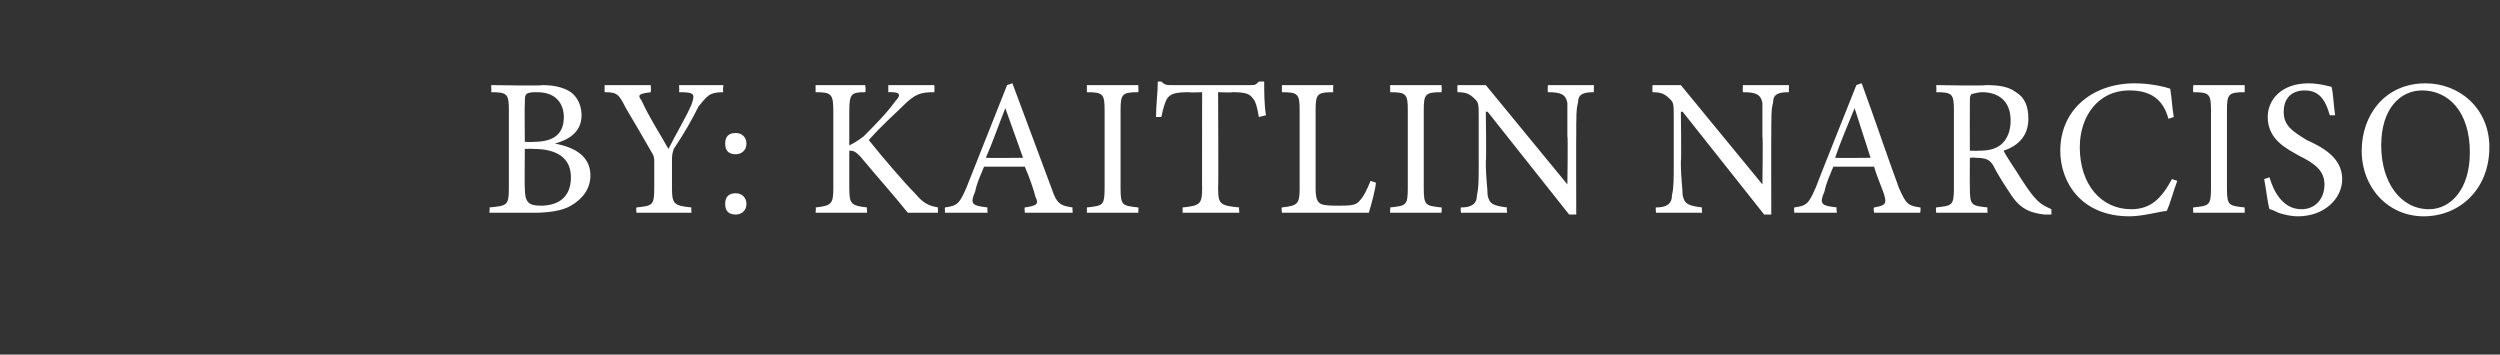 <?xml version="1.0" standalone="no"?>
<!DOCTYPE svg PUBLIC "-//W3C//DTD SVG 1.1//EN" "http://www.w3.org/Graphics/SVG/1.1/DTD/svg11.dtd">
<svg xmlns="http://www.w3.org/2000/svg" version="1.1" width="141px" height="20px" viewBox="0 -4 141 20" style="top:-4px">
  <rect x="0" y="-4" width="141" height="20" fill="#333333" stroke="none"/>
  <desc>by: Kaitlin Narciso</desc>
  <defs/>
  <g id="Polygon161614">
    <path d="M 31.3 4.1 C 32.4 4.3 33.3 4.8 33.3 5.9 C 33.3 6.6 32.9 7.2 32.2 7.6 C 31.7 7.9 30.9 8 30.1 8 C 30.07 8 27.6 8 27.6 8 C 27.6 8 27.64 7.69 27.6 7.7 C 28.6 7.6 28.7 7.6 28.7 6.6 C 28.7 6.6 28.7 2.2 28.7 2.2 C 28.7 1.3 28.6 1.2 27.7 1.2 C 27.73 1.15 27.7 0.8 27.7 0.8 C 27.7 0.8 30.56 0.85 30.6 0.8 C 31.4 0.8 31.9 1 32.2 1.2 C 32.6 1.5 32.8 2 32.8 2.5 C 32.8 3.5 32 3.9 31.3 4.1 C 31.3 4.1 31.3 4.1 31.3 4.1 Z M 30.1 4 C 31.3 4 31.8 3.5 31.8 2.6 C 31.8 1.9 31.4 1.2 30.3 1.2 C 30.1 1.2 29.8 1.2 29.7 1.3 C 29.6 1.4 29.6 1.5 29.6 1.9 C 29.58 1.86 29.6 4 29.6 4 C 29.6 4 30.09 4.02 30.1 4 Z M 29.6 6.6 C 29.6 7.4 29.8 7.6 30.5 7.6 C 31.4 7.6 32.2 7.2 32.2 6 C 32.2 4.9 31.4 4.4 30.1 4.4 C 30.08 4.38 29.6 4.4 29.6 4.4 C 29.6 4.4 29.58 6.62 29.6 6.6 Z M 40.8 1.2 C 40 1.2 39.9 1.4 39.4 2 C 39 2.8 38.6 3.5 38 4.4 C 37.9 4.7 37.9 4.8 37.9 5.1 C 37.9 5.1 37.9 6.6 37.9 6.6 C 37.9 7.5 38 7.6 39 7.7 C 38.97 7.69 39 8 39 8 L 35.9 8 C 35.9 8 35.86 7.69 35.9 7.7 C 36.8 7.6 36.9 7.6 36.9 6.6 C 36.9 6.6 36.9 5.2 36.9 5.2 C 36.9 4.9 36.9 4.8 36.7 4.5 C 36.3 3.8 35.9 3.1 35.3 2.1 C 34.9 1.3 34.8 1.2 34.1 1.2 C 34.1 1.15 34.1 0.8 34.1 0.8 L 36.7 0.8 C 36.7 0.8 36.73 1.15 36.7 1.2 C 35.9 1.3 36 1.4 36.2 1.7 C 36.6 2.6 37.2 3.5 37.7 4.4 C 38.1 3.6 38.7 2.6 39 1.9 C 39.2 1.3 39.2 1.2 38.3 1.2 C 38.32 1.15 38.3 0.8 38.3 0.8 L 40.8 0.8 C 40.8 0.8 40.75 1.15 40.8 1.2 Z M 42.1 4.1 C 42.1 4.5 41.8 4.7 41.5 4.7 C 41.1 4.7 40.9 4.5 40.9 4.1 C 40.9 3.7 41.1 3.5 41.5 3.5 C 41.8 3.5 42.1 3.7 42.1 4.1 Z M 40.9 7.5 C 40.9 7.1 41.1 6.9 41.5 6.9 C 41.8 6.9 42.1 7.1 42.1 7.5 C 42.1 7.9 41.8 8.1 41.5 8.1 C 41.1 8.1 40.9 7.9 40.9 7.5 Z M 51.2 8 C 50.4 7 49.5 6 48.5 4.8 C 48.2 4.5 48.1 4.5 47.9 4.5 C 47.9 4.5 47.9 6.6 47.9 6.6 C 47.9 7.5 48 7.6 48.9 7.7 C 48.89 7.69 48.9 8 48.9 8 L 46 8 C 46 8 46.03 7.69 46 7.7 C 46.9 7.6 47 7.5 47 6.6 C 47 6.6 47 2.3 47 2.3 C 47 1.3 46.9 1.2 46 1.2 C 46 1.15 46 0.8 46 0.8 L 48.8 0.8 C 48.8 0.8 48.84 1.15 48.8 1.2 C 48 1.2 47.9 1.3 47.9 2.3 C 47.9 2.3 47.9 4.2 47.9 4.2 C 48.1 4.1 48.3 4 48.7 3.7 C 49.3 3.1 50 2.4 50.5 1.7 C 50.8 1.4 50.8 1.2 50.3 1.2 C 50.31 1.19 50.1 1.2 50.1 1.2 L 50.1 0.8 L 52.7 0.8 C 52.7 0.8 52.71 1.15 52.7 1.2 C 51.9 1.2 51.6 1.3 50.9 2 C 50.5 2.4 49.7 3.1 49 3.9 C 49.8 4.9 51 6.3 51.6 6.9 C 52.1 7.5 52.4 7.6 52.9 7.7 C 52.9 7.69 52.9 8 52.9 8 C 52.9 8 51.2 8 51.2 8 Z M 57.8 8 C 57.8 8 57.77 7.69 57.8 7.7 C 58.5 7.6 58.6 7.5 58.4 7.1 C 58.3 6.7 58.1 6.1 57.8 5.4 C 57.8 5.4 55.5 5.4 55.5 5.4 C 55.3 5.9 55.1 6.3 55 6.8 C 54.7 7.5 54.8 7.6 55.7 7.7 C 55.67 7.69 55.7 8 55.7 8 L 53.3 8 C 53.3 8 53.28 7.69 53.3 7.7 C 54 7.6 54.1 7.5 54.5 6.6 C 54.51 6.56 56.8 0.8 56.8 0.8 C 56.8 0.8 57.13 0.68 57.1 0.7 C 57.8 2.6 58.6 4.7 59.3 6.6 C 59.6 7.5 59.8 7.6 60.5 7.7 C 60.47 7.69 60.5 8 60.5 8 L 57.8 8 Z M 56.7 2.1 C 56.7 2.1 56.67 2.11 56.7 2.1 C 56.3 3.1 56 4 55.6 4.9 C 55.64 4.92 57.7 4.9 57.7 4.9 L 56.7 2.1 Z M 61.3 8 C 61.3 8 61.3 7.69 61.3 7.7 C 62.2 7.6 62.3 7.6 62.3 6.6 C 62.3 6.6 62.3 2.2 62.3 2.2 C 62.3 1.3 62.2 1.2 61.3 1.2 C 61.3 1.15 61.3 0.8 61.3 0.8 L 64.2 0.8 C 64.2 0.8 64.22 1.15 64.2 1.2 C 63.3 1.2 63.2 1.3 63.2 2.2 C 63.2 2.2 63.2 6.6 63.2 6.6 C 63.2 7.6 63.3 7.6 64.2 7.7 C 64.22 7.69 64.2 8 64.2 8 L 61.3 8 Z M 71 2.6 C 70.9 2 70.8 1.7 70.7 1.6 C 70.5 1.3 70.3 1.2 69.5 1.2 C 69.51 1.23 68.7 1.2 68.7 1.2 C 68.7 1.2 68.73 6.64 68.7 6.6 C 68.7 7.5 68.8 7.6 69.9 7.7 C 69.86 7.69 69.9 8 69.9 8 L 66.7 8 C 66.7 8 66.7 7.69 66.7 7.7 C 67.7 7.6 67.8 7.5 67.8 6.6 C 67.79 6.64 67.8 1.2 67.8 1.2 C 67.8 1.2 67.11 1.23 67.1 1.2 C 66.2 1.2 66 1.3 65.8 1.6 C 65.7 1.8 65.6 2.1 65.5 2.6 C 65.5 2.6 65.2 2.6 65.2 2.6 C 65.2 1.9 65.3 1.2 65.3 0.6 C 65.3 0.6 65.5 0.6 65.5 0.6 C 65.7 0.8 65.8 0.8 66.1 0.8 C 66.1 0.8 70.5 0.8 70.5 0.8 C 70.8 0.8 70.8 0.8 71 0.6 C 71 0.6 71.3 0.6 71.3 0.6 C 71.3 1.1 71.3 1.9 71.4 2.5 C 71.4 2.5 71 2.6 71 2.6 Z M 77.6 6.3 C 77.6 6.6 77.3 7.7 77.2 8 C 77.24 8 72.3 8 72.3 8 C 72.3 8 72.26 7.69 72.3 7.7 C 73.2 7.6 73.3 7.5 73.3 6.6 C 73.3 6.6 73.3 2.2 73.3 2.2 C 73.3 1.3 73.2 1.2 72.3 1.2 C 72.3 1.15 72.3 0.8 72.3 0.8 L 75.2 0.8 C 75.2 0.8 75.17 1.15 75.2 1.2 C 74.3 1.2 74.2 1.3 74.2 2.2 C 74.2 2.2 74.2 6.6 74.2 6.6 C 74.2 7.2 74.3 7.4 74.5 7.5 C 74.7 7.6 75.1 7.6 75.5 7.6 C 76.1 7.6 76.5 7.6 76.7 7.3 C 76.9 7.1 77.1 6.7 77.3 6.2 C 77.3 6.2 77.6 6.3 77.6 6.3 Z M 78.4 8 C 78.4 8 78.42 7.69 78.4 7.7 C 79.3 7.6 79.4 7.6 79.4 6.6 C 79.4 6.6 79.4 2.2 79.4 2.2 C 79.4 1.3 79.3 1.2 78.4 1.2 C 78.42 1.15 78.4 0.8 78.4 0.8 L 81.3 0.8 C 81.3 0.8 81.33 1.15 81.3 1.2 C 80.4 1.2 80.3 1.3 80.3 2.2 C 80.3 2.2 80.3 6.6 80.3 6.6 C 80.3 7.6 80.4 7.6 81.3 7.7 C 81.33 7.69 81.3 8 81.3 8 L 78.4 8 Z M 89.9 1.2 C 89.3 1.2 89 1.3 89 1.8 C 88.9 2.1 88.9 2.6 88.9 3.7 C 88.89 3.66 88.9 8.1 88.9 8.1 L 88.5 8.1 L 83.9 2.3 L 83.8 2.3 C 83.8 2.3 83.84 5.09 83.8 5.1 C 83.8 6.1 83.9 6.6 83.9 7 C 84 7.5 84.2 7.6 85 7.7 C 84.96 7.69 85 8 85 8 L 82.4 8 C 82.4 8 82.36 7.69 82.4 7.7 C 83 7.7 83.3 7.5 83.3 7 C 83.4 6.6 83.4 6.1 83.4 5.1 C 83.4 5.1 83.4 2.7 83.4 2.7 C 83.4 1.9 83.4 1.8 83.2 1.6 C 82.9 1.3 82.7 1.2 82.2 1.2 C 82.19 1.15 82.2 0.8 82.2 0.8 L 83.8 0.8 L 88.4 6.4 L 88.4 6.4 C 88.4 6.4 88.44 3.66 88.4 3.7 C 88.4 2.7 88.4 2.1 88.4 1.8 C 88.3 1.3 88 1.2 87.3 1.2 C 87.28 1.15 87.3 0.8 87.3 0.8 L 89.9 0.8 C 89.9 0.8 89.88 1.15 89.9 1.2 Z M 100.9 1.2 C 100.3 1.2 100 1.3 100 1.8 C 99.9 2.1 99.9 2.6 99.9 3.7 C 99.89 3.66 99.9 8.1 99.9 8.1 L 99.5 8.1 L 94.9 2.3 L 94.8 2.3 C 94.8 2.3 94.84 5.09 94.8 5.1 C 94.8 6.1 94.9 6.6 94.9 7 C 95 7.5 95.2 7.6 96 7.7 C 95.96 7.69 96 8 96 8 L 93.4 8 C 93.4 8 93.36 7.69 93.4 7.7 C 94 7.7 94.3 7.5 94.3 7 C 94.4 6.6 94.4 6.1 94.4 5.1 C 94.4 5.1 94.4 2.7 94.4 2.7 C 94.4 1.9 94.4 1.8 94.2 1.6 C 93.9 1.3 93.7 1.2 93.2 1.2 C 93.19 1.15 93.2 0.8 93.2 0.8 L 94.8 0.8 L 99.4 6.4 L 99.4 6.4 C 99.4 6.4 99.44 3.66 99.4 3.7 C 99.4 2.7 99.4 2.1 99.4 1.8 C 99.3 1.3 99 1.2 98.3 1.2 C 98.28 1.15 98.3 0.8 98.3 0.8 L 100.9 0.8 C 100.9 0.8 100.88 1.15 100.9 1.2 Z M 105.7 8 C 105.7 8 105.65 7.69 105.7 7.7 C 106.3 7.6 106.4 7.5 106.3 7.1 C 106.2 6.7 105.9 6.1 105.7 5.4 C 105.7 5.4 103.4 5.4 103.4 5.4 C 103.2 5.9 103 6.3 102.9 6.8 C 102.6 7.5 102.7 7.6 103.6 7.7 C 103.55 7.69 103.6 8 103.6 8 L 101.2 8 C 101.2 8 101.17 7.69 101.2 7.7 C 101.9 7.6 102 7.5 102.4 6.6 C 102.4 6.56 104.7 0.8 104.7 0.8 C 104.7 0.8 105.01 0.68 105 0.7 C 105.7 2.6 106.4 4.7 107.1 6.6 C 107.5 7.5 107.6 7.6 108.3 7.7 C 108.35 7.69 108.3 8 108.3 8 L 105.7 8 Z M 104.6 2.1 C 104.6 2.1 104.55 2.11 104.6 2.1 C 104.2 3.1 103.8 4 103.5 4.9 C 103.52 4.92 105.5 4.9 105.5 4.9 L 104.6 2.1 Z M 115.7 8.1 C 115.5 8.1 115.4 8.1 115.3 8.1 C 114.5 8 114 7.8 113.5 7.1 C 113.1 6.5 112.7 5.9 112.4 5.3 C 112.2 5 112 4.9 111.4 4.9 C 111.44 4.87 111.1 4.9 111.1 4.9 C 111.1 4.9 111.09 6.62 111.1 6.6 C 111.1 7.6 111.2 7.6 112.1 7.7 C 112.07 7.69 112.1 8 112.1 8 L 109.2 8 C 109.2 8 109.17 7.69 109.2 7.7 C 110.1 7.6 110.2 7.6 110.2 6.6 C 110.2 6.6 110.2 2.2 110.2 2.2 C 110.2 1.3 110.1 1.2 109.2 1.2 C 109.23 1.15 109.2 0.8 109.2 0.8 C 109.2 0.8 111.96 0.85 112 0.8 C 112.8 0.8 113.3 0.9 113.7 1.2 C 114.2 1.5 114.4 2 114.4 2.7 C 114.4 3.6 113.9 4.2 113 4.5 C 113.2 4.9 113.7 5.6 114 6.1 C 114.4 6.7 114.6 7 114.9 7.3 C 115.2 7.6 115.5 7.7 115.7 7.8 C 115.7 7.8 115.7 8.1 115.7 8.1 Z M 111.6 4.5 C 112.2 4.5 112.5 4.4 112.8 4.2 C 113.2 3.9 113.4 3.4 113.4 2.8 C 113.4 1.6 112.6 1.2 111.8 1.2 C 111.5 1.2 111.3 1.3 111.2 1.3 C 111.1 1.4 111.1 1.5 111.1 1.8 C 111.09 1.8 111.1 4.5 111.1 4.5 C 111.1 4.5 111.61 4.51 111.6 4.5 Z M 122.8 6.2 C 122.6 6.7 122.4 7.5 122.2 7.9 C 121.9 7.9 120.9 8.2 120.1 8.2 C 117.4 8.2 116.2 6.3 116.2 4.5 C 116.2 2.2 118 0.7 120.4 0.7 C 121.3 0.7 122.1 0.9 122.4 1 C 122.5 1.6 122.5 2 122.6 2.6 C 122.6 2.6 122.3 2.7 122.3 2.7 C 122 1.6 121.3 1.1 120.1 1.1 C 118.3 1.1 117.3 2.6 117.3 4.3 C 117.3 6.4 118.5 7.8 120.2 7.8 C 121.3 7.8 121.9 7.2 122.5 6.1 C 122.5 6.1 122.8 6.2 122.8 6.2 Z M 123.7 8 C 123.7 8 123.68 7.69 123.7 7.7 C 124.6 7.6 124.7 7.6 124.7 6.6 C 124.7 6.6 124.7 2.2 124.7 2.2 C 124.7 1.3 124.6 1.2 123.7 1.2 C 123.68 1.15 123.7 0.8 123.7 0.8 L 126.6 0.8 C 126.6 0.8 126.6 1.15 126.6 1.2 C 125.7 1.2 125.6 1.3 125.6 2.2 C 125.6 2.2 125.6 6.6 125.6 6.6 C 125.6 7.6 125.7 7.6 126.6 7.7 C 126.6 7.69 126.6 8 126.6 8 L 123.7 8 Z M 131.4 2.5 C 131.2 1.8 130.9 1.1 130 1.1 C 129.1 1.1 128.8 1.7 128.8 2.3 C 128.8 3.1 129.3 3.4 130.1 3.9 C 131 4.3 132.1 4.9 132.1 6.1 C 132.1 7.2 131.1 8.2 129.6 8.2 C 129.2 8.2 128.8 8.1 128.5 8 C 128.3 7.9 128.1 7.8 128 7.8 C 127.9 7.5 127.8 6.6 127.7 6.1 C 127.7 6.1 128 6 128 6 C 128.2 6.7 128.7 7.8 129.8 7.8 C 130.6 7.8 131.1 7.2 131.1 6.4 C 131.1 5.6 130.5 5.2 129.7 4.8 C 129 4.4 127.9 3.9 127.9 2.6 C 127.9 1.6 128.7 0.7 130.2 0.7 C 130.7 0.7 131.1 0.8 131.5 0.9 C 131.6 1.3 131.6 1.8 131.7 2.5 C 131.7 2.5 131.4 2.5 131.4 2.5 Z M 140.4 4.3 C 140.4 6.7 138.7 8.2 136.7 8.2 C 134.7 8.2 133.2 6.6 133.2 4.5 C 133.2 2.5 134.5 0.7 136.8 0.7 C 138.7 0.7 140.4 2.1 140.4 4.3 Z M 134.3 4.2 C 134.3 6.3 135.4 7.8 137 7.8 C 138.2 7.8 139.3 6.7 139.3 4.6 C 139.3 2.3 138.1 1.1 136.6 1.1 C 135.4 1.1 134.3 2.1 134.3 4.2 Z " stroke="none" fill="#fff"/>
  </g>
</svg>